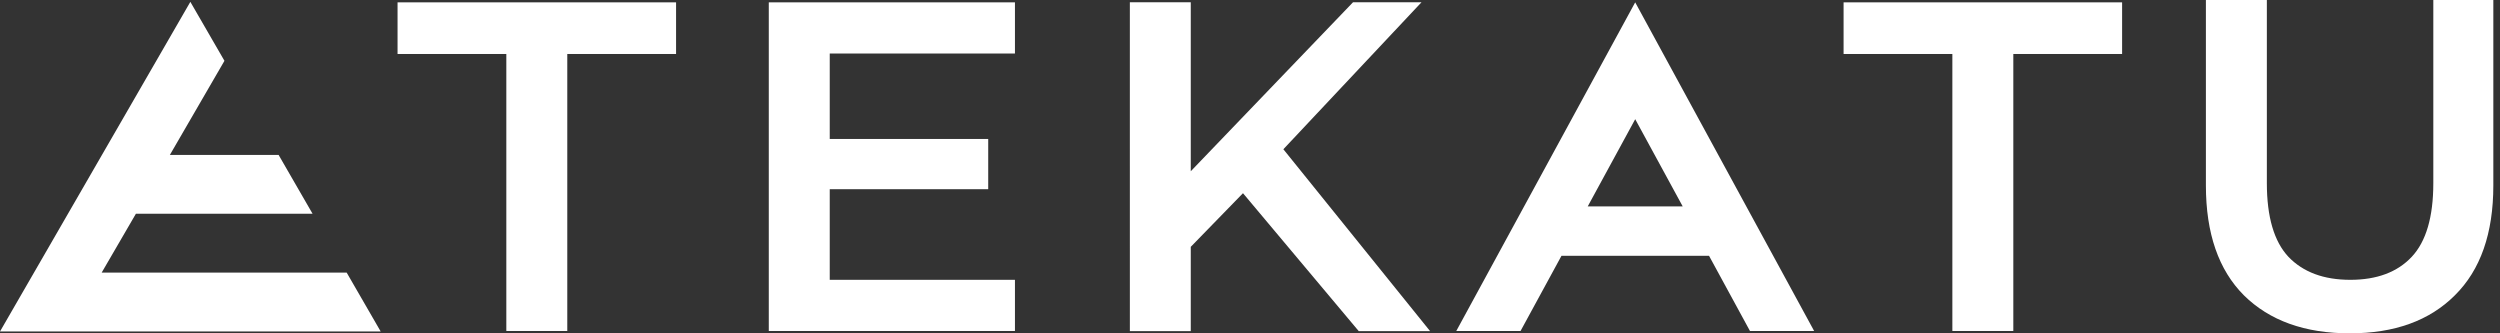<svg width="150" height="20" viewBox="0 0 150 20" fill="none" xmlns="http://www.w3.org/2000/svg">
<rect x="0" y="0" width="150" height="20" fill="#333333" stroke="none"/>
<g clip-path="url(#clip0_350_2493)">
<path d="M71.446 0.134H67.791L67.792 19.866H71.446V14.81L74.579 11.592L81.523 19.866H85.804L77.002 8.955L85.292 0.134H81.183L71.446 10.275V0.134Z" fill="white"/>
<path d="M13.467 3.649L11.421 0.111L-0 19.889H22.841L20.801 16.357H6.1L8.154 12.825H18.754L16.717 9.296H10.192L13.467 3.649Z" fill="white"/>
<path fill-rule="evenodd" clip-rule="evenodd" d="M108.848 19.859L98.112 0.141L87.377 19.859H91.233L93.689 15.348H102.542L104.998 19.859H108.848ZM98.113 7.151L100.961 12.382H95.265L98.113 7.151Z" fill="white"/>
<path d="M30.38 19.859V3.239H23.853V0.141H40.564V3.239H34.037V19.859H30.38Z" fill="white"/>
<path d="M59.293 8.338H49.784V3.211H60.897V0.141H46.127V19.859H60.897V16.789H49.784V11.352H59.293V8.338Z" fill="white"/>
<path d="M117.142 19.859V3.239H110.615V0.141H127.326V3.239H120.799V19.859H117.142Z" fill="white"/>
<path d="M140.991 20C138.29 20 136.171 19.239 134.633 17.718C133.114 16.197 132.354 14 132.354 11.127V0H136.011V10.986C136.011 13.014 136.443 14.488 137.306 15.409C138.187 16.329 139.425 16.789 141.019 16.789C142.614 16.789 143.842 16.329 144.705 15.409C145.568 14.488 145.999 13.014 145.999 10.986V0H149.6V11.127C149.6 14 148.831 16.197 147.293 17.718C145.774 19.239 143.673 20 140.991 20Z" fill="white"/>
</g>
<defs>
<clipPath id="clip0_350_2493">
<rect width="149.6" height="20" fill="white"/>
</clipPath>
</defs>
</svg>